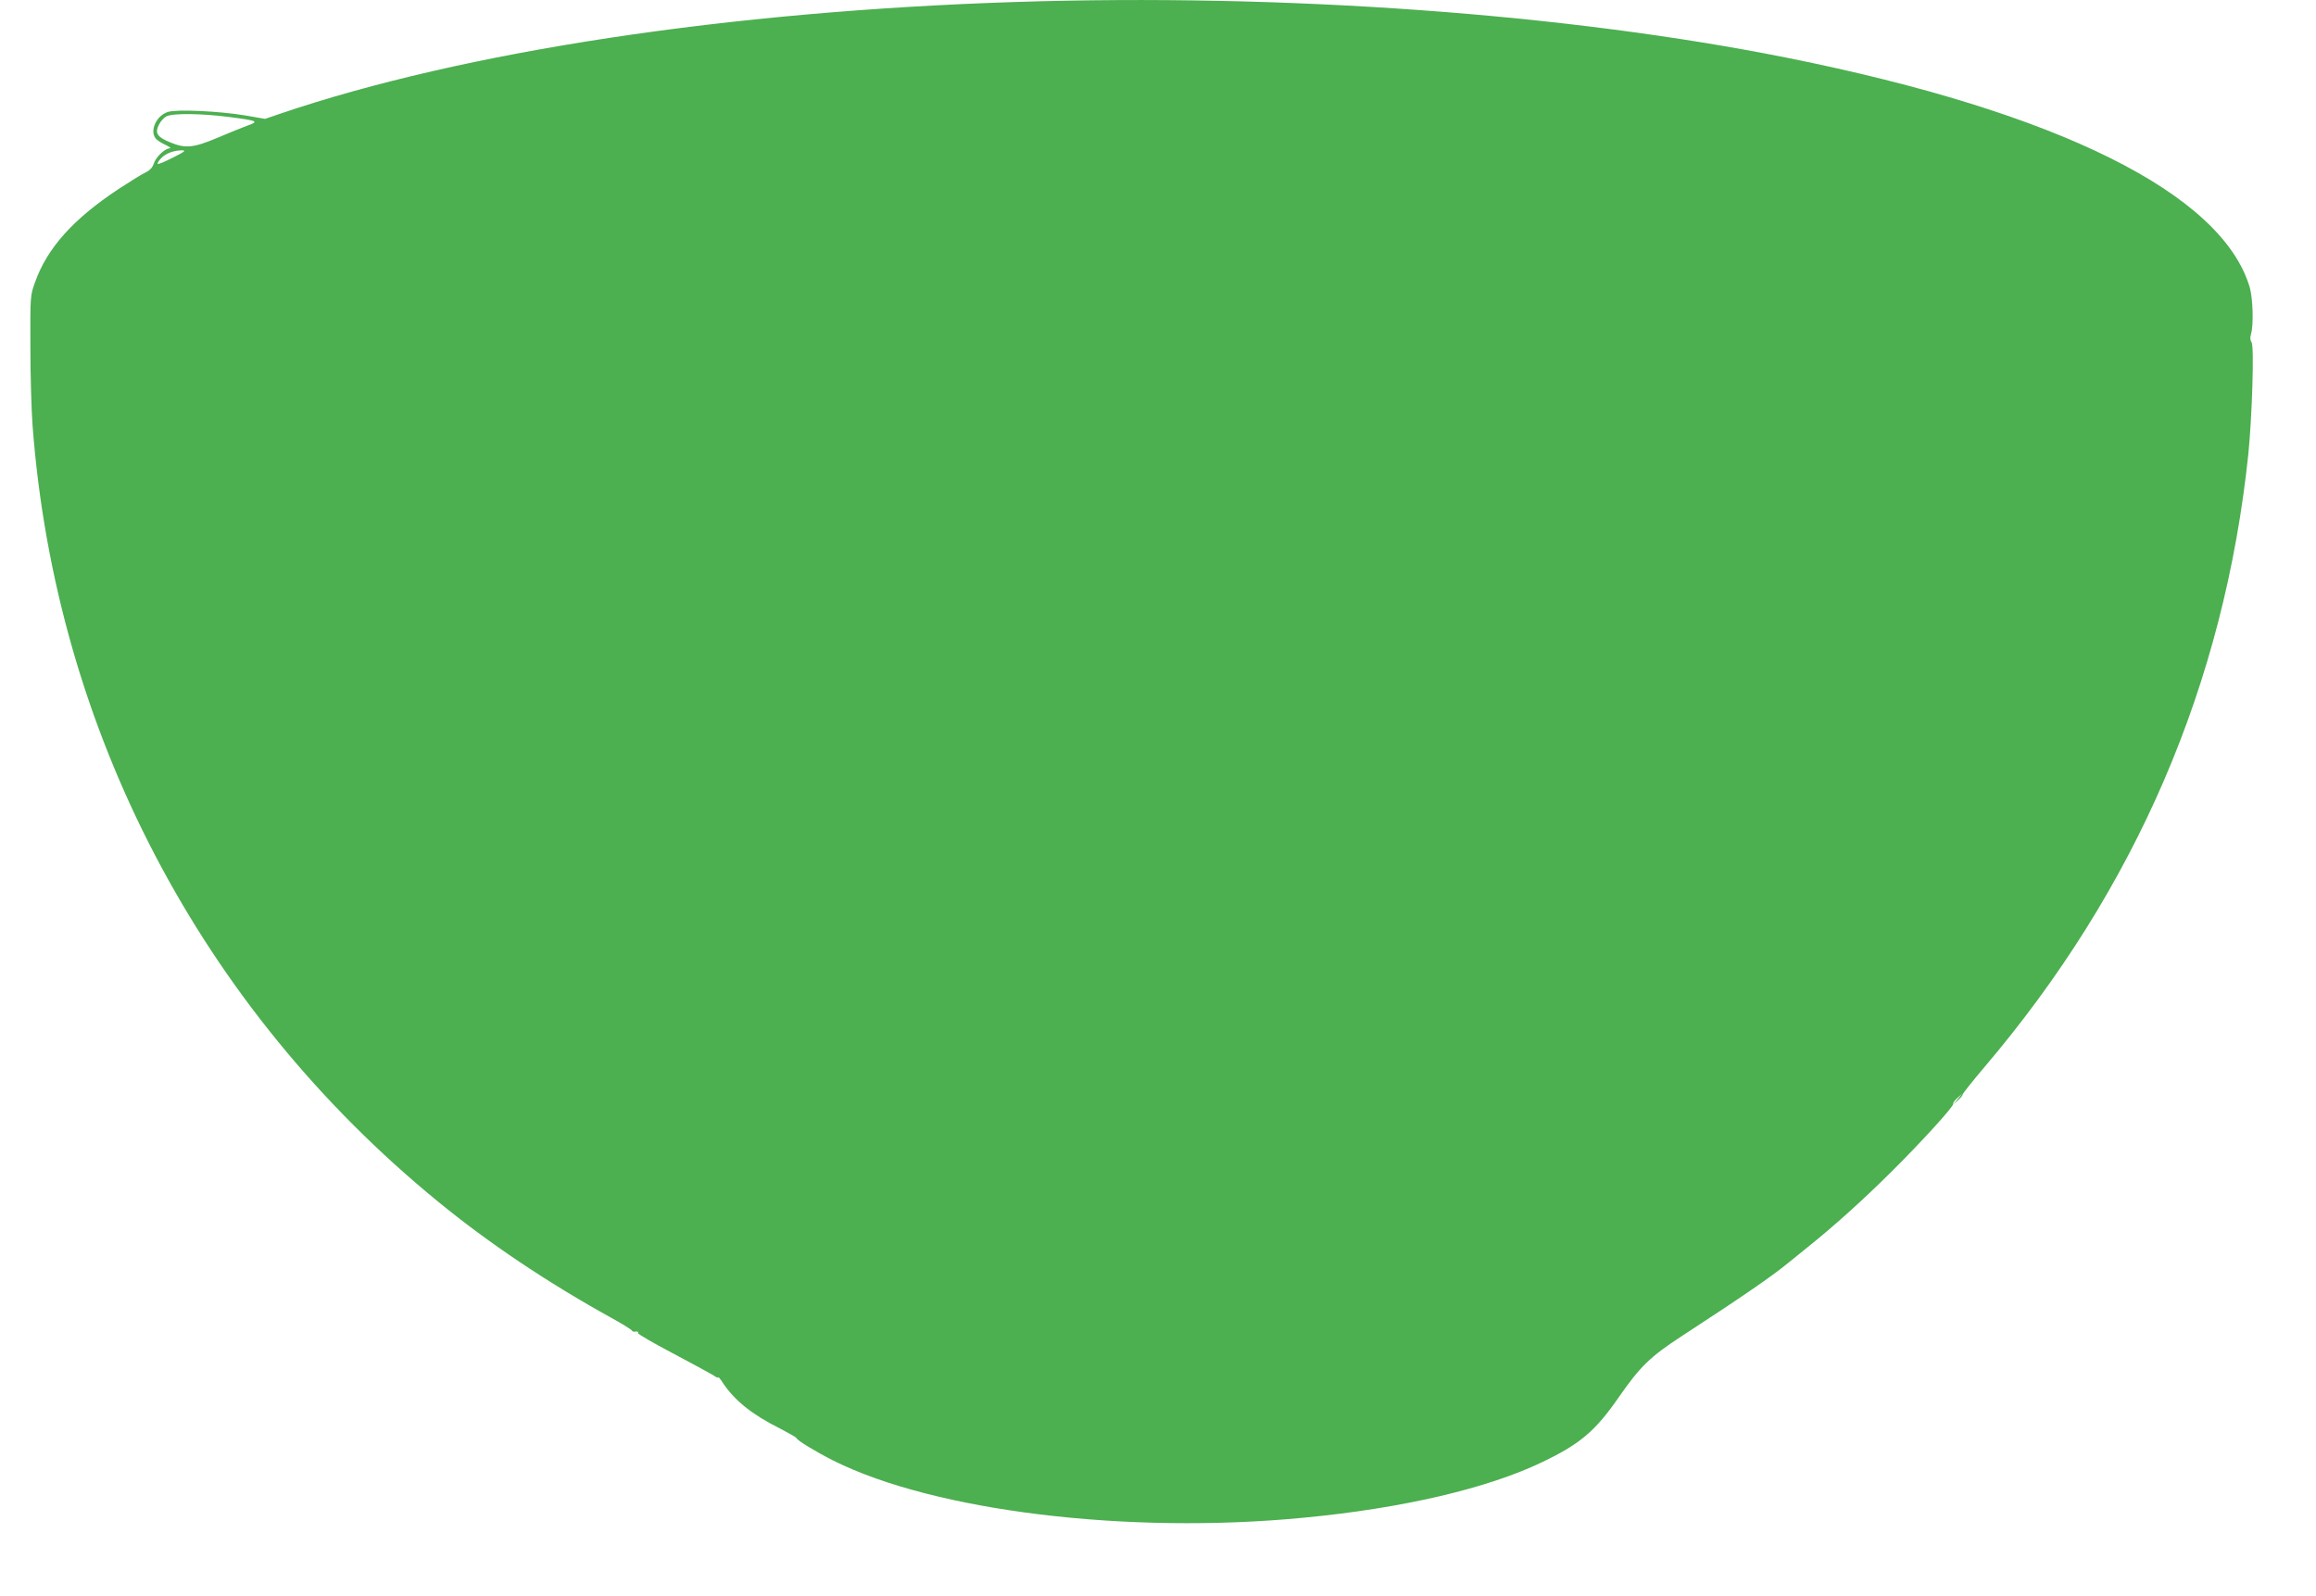 <?xml version="1.0" standalone="no"?>
<!DOCTYPE svg PUBLIC "-//W3C//DTD SVG 20010904//EN"
 "http://www.w3.org/TR/2001/REC-SVG-20010904/DTD/svg10.dtd">
<svg version="1.0" xmlns="http://www.w3.org/2000/svg"
 width="1280pt" height="882pt" viewBox="0 0 1280 882"
 preserveAspectRatio="xMidYMid meet">
<g transform="translate(0,882) scale(0.1,-0.1)"
fill="#4caf50" stroke="none">
<path d="M5612 8809 c-1584 -51 -3049 -273 -4062 -617 l-85 -29 -110 19 c-146
24 -379 35 -428 19 -64 -21 -101 -105 -66 -147 8 -10 32 -25 54 -35 22 -10 32
-19 23 -19 -26 0 -76 -47 -88 -84 -7 -22 -22 -38 -47 -50 -21 -10 -87 -51
-148 -91 -251 -166 -395 -327 -462 -517 -26 -72 -26 -75 -25 -360 0 -157 6
-351 12 -430 127 -1682 929 -3217 2240 -4289 283 -232 606 -448 960 -644 58
-32 108 -63 111 -68 3 -5 9 -8 13 -8 19 3 27 0 22 -7 -3 -5 84 -55 192 -112
108 -57 209 -112 225 -122 15 -11 27 -16 27 -11 0 4 12 -10 26 -32 64 -96 161
-174 311 -249 50 -26 93 -50 95 -55 5 -14 110 -77 205 -125 559 -279 1627
-409 2598 -315 547 52 1018 162 1322 309 208 100 291 171 421 359 118 169 171
221 347 336 339 221 495 328 590 406 11 9 58 47 105 85 138 110 304 259 455
409 169 167 357 373 350 384 -2 5 8 19 23 32 l27 24 -25 -30 -25 -30 27 24
c15 13 26 27 25 31 -1 4 53 72 120 151 839 987 1326 2120 1459 3389 21 209 33
598 18 618 -8 11 -9 26 -3 46 15 50 10 198 -7 257 -153 519 -1058 969 -2554
1269 -1219 244 -2776 357 -4268 309z m-4351 -635 c164 -21 173 -25 107 -48
-29 -11 -104 -41 -167 -68 -131 -55 -176 -60 -260 -25 -72 29 -86 51 -63 97 9
19 28 40 42 47 35 18 193 16 341 -3z m-305 -225 c-43 -22 -81 -38 -84 -35 -3
4 5 17 18 31 26 27 67 43 115 44 25 0 17 -7 -49 -40z"/>
</g>
</svg>
